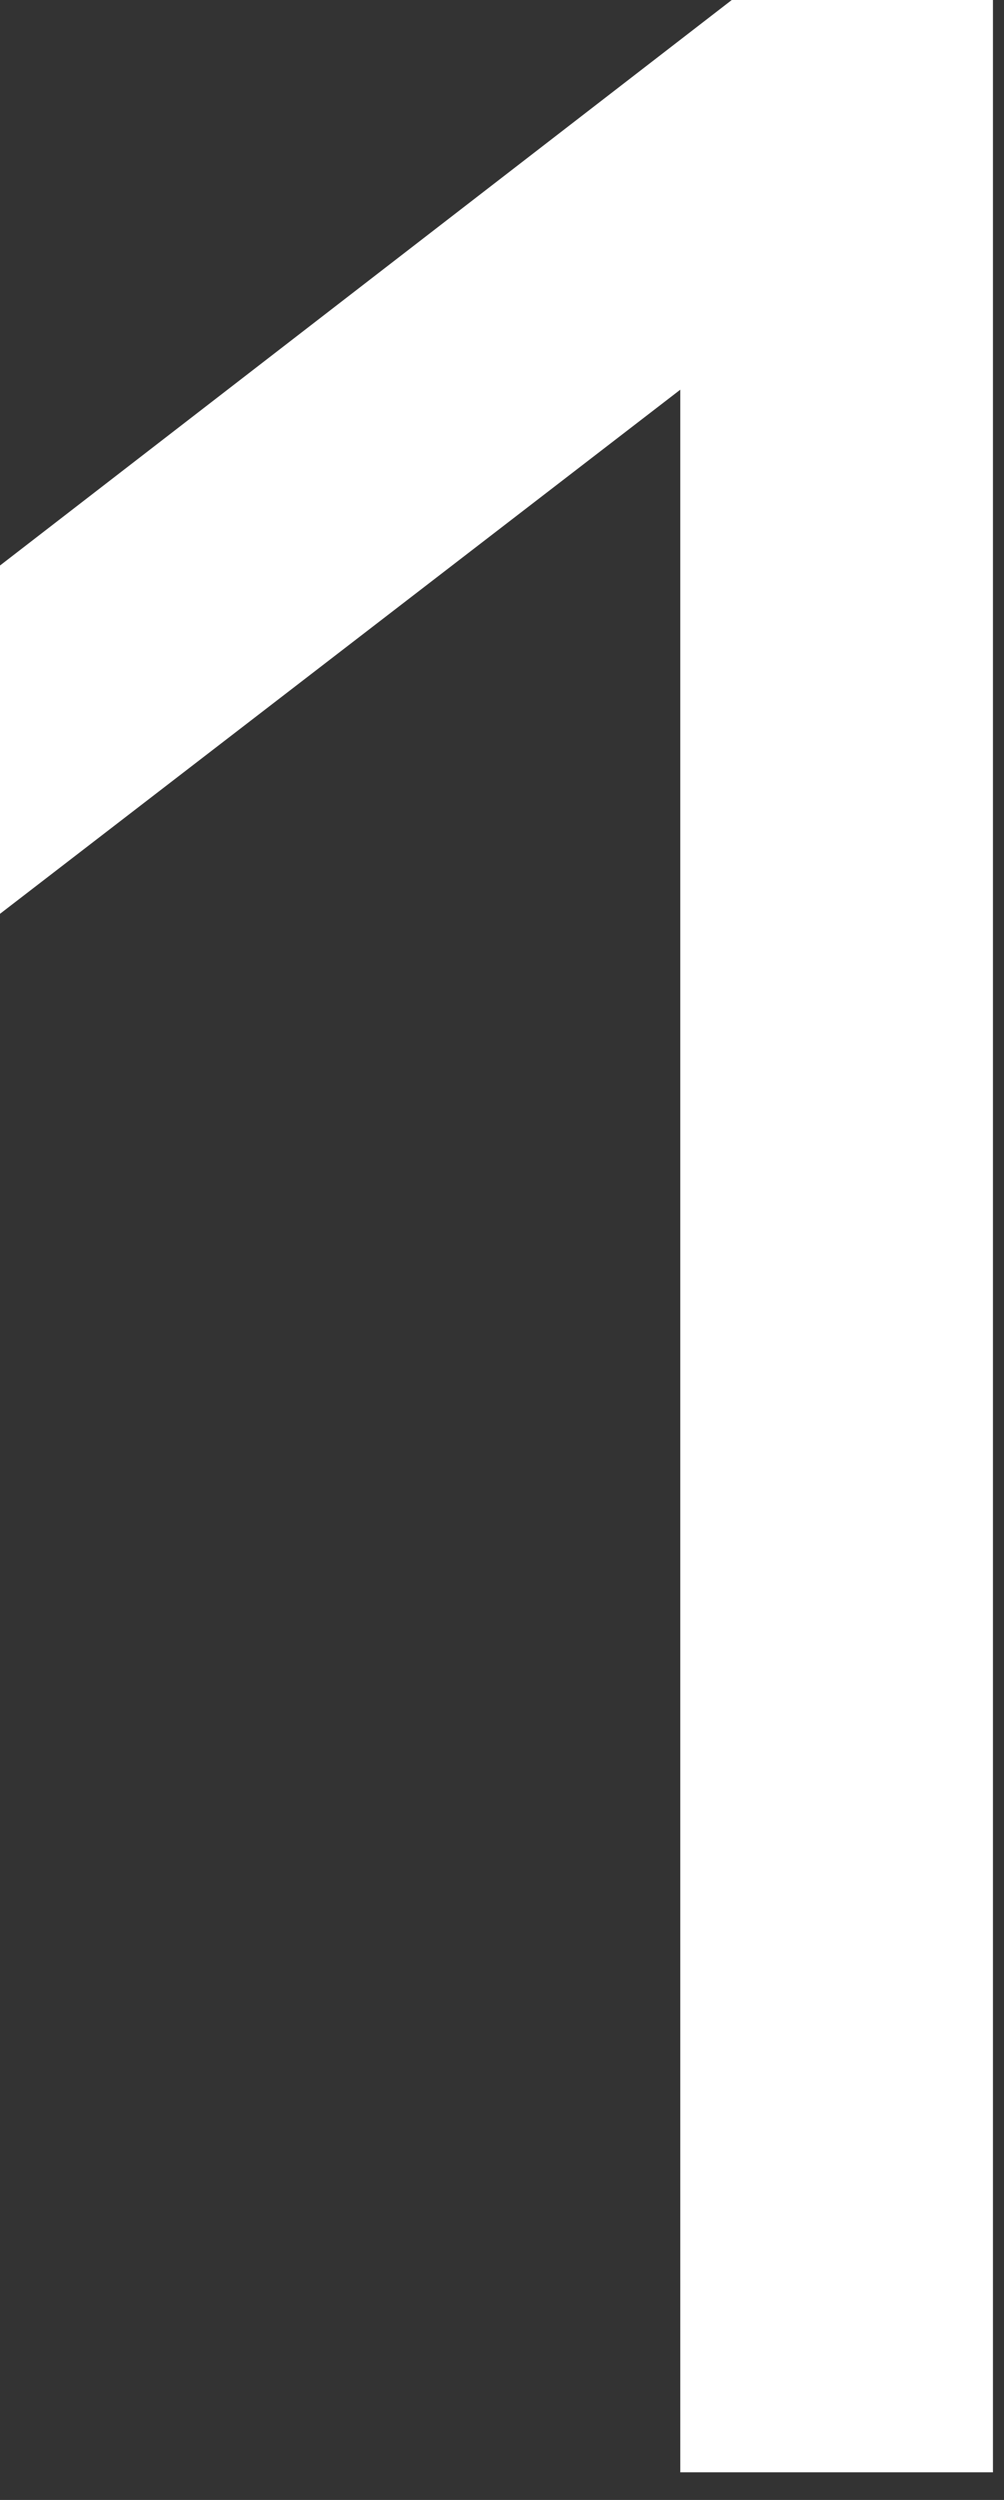 <?xml version="1.0" encoding="UTF-8"?> <svg xmlns="http://www.w3.org/2000/svg" viewBox="0 0 6.358 15.826" fill="none"><rect x="0" y="0" width="6.358" height="15.826" fill="#333333" stroke="none"/><path d="M6.288 15.651H4.308V2.467L0 5.785V3.58L4.634 0H6.288V15.651Z" fill="white"></path></svg> 